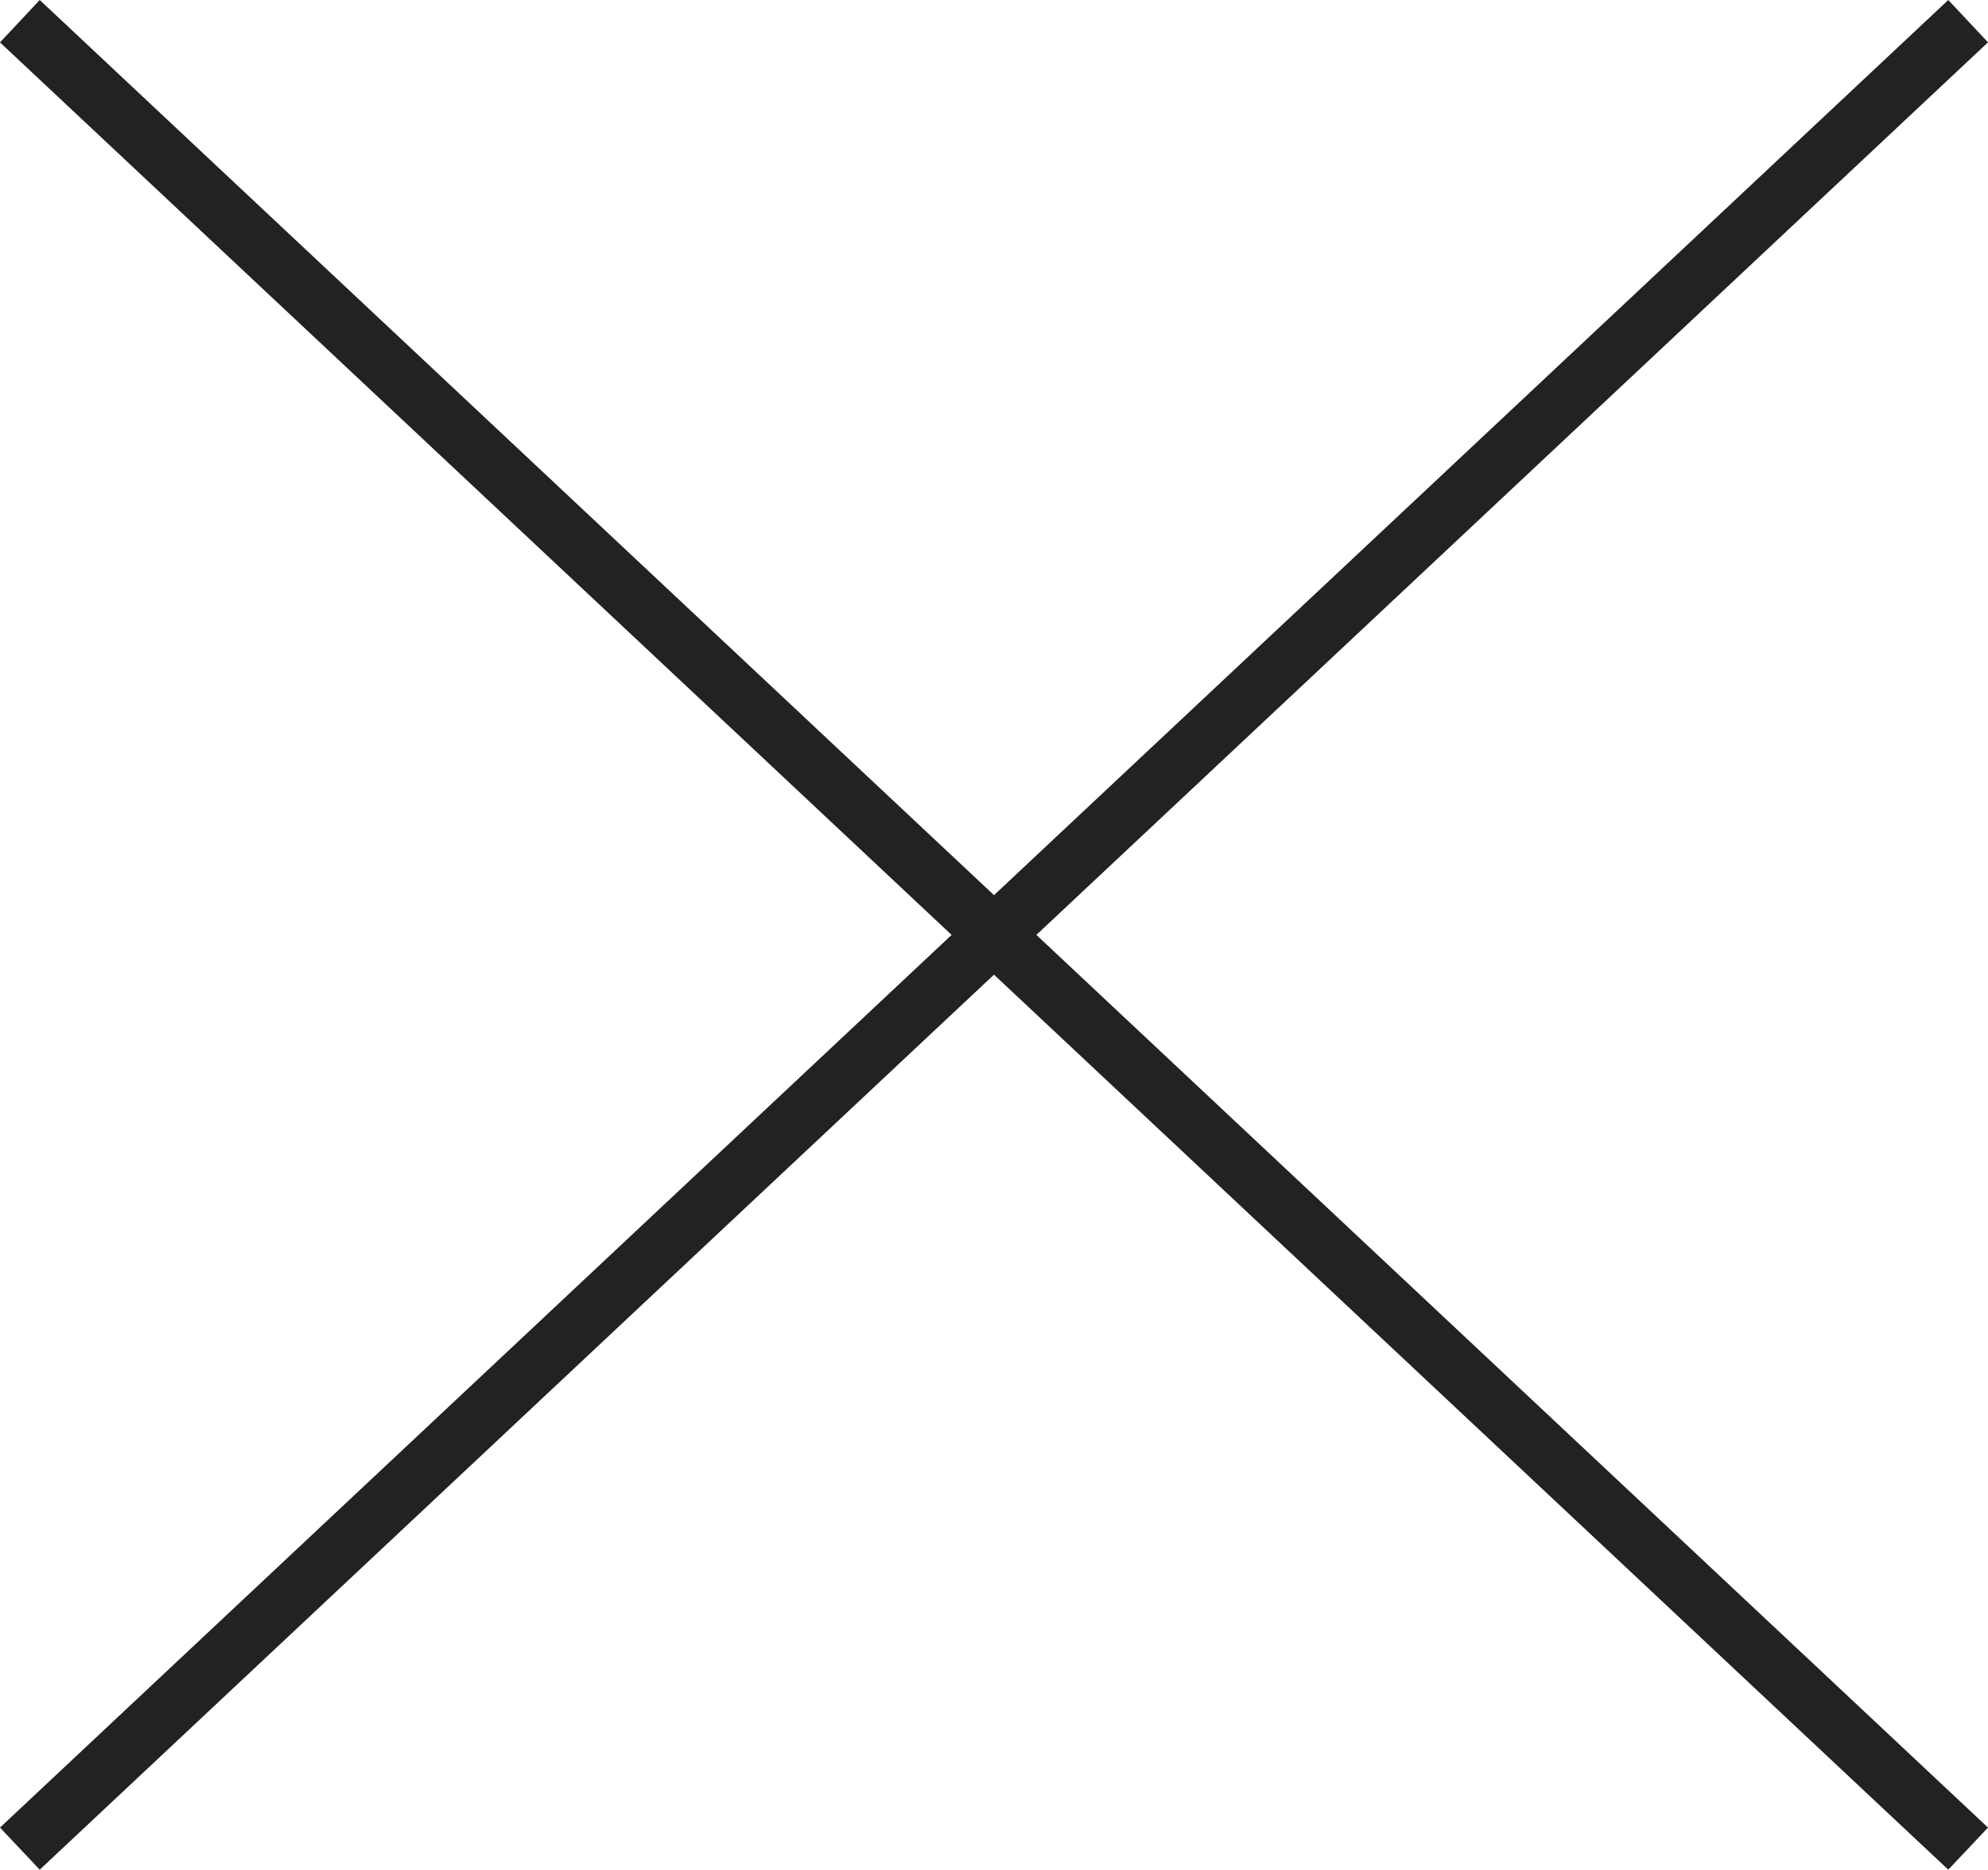 <svg xmlns="http://www.w3.org/2000/svg" width="34.236" height="32.19" viewBox="0 0 34.236 32.19"><g transform="translate(-1135.158 -517.135)"><path d="M33.21,31.825-.342.365.342-.365,33.894,31.1Z" transform="translate(1135.5 517.5)" fill="#222"/><path d="M.342,31.825-.342,31.1,33.21-.365l.684.729Z" transform="translate(1135.5 517.5)" fill="#222"/></g></svg>